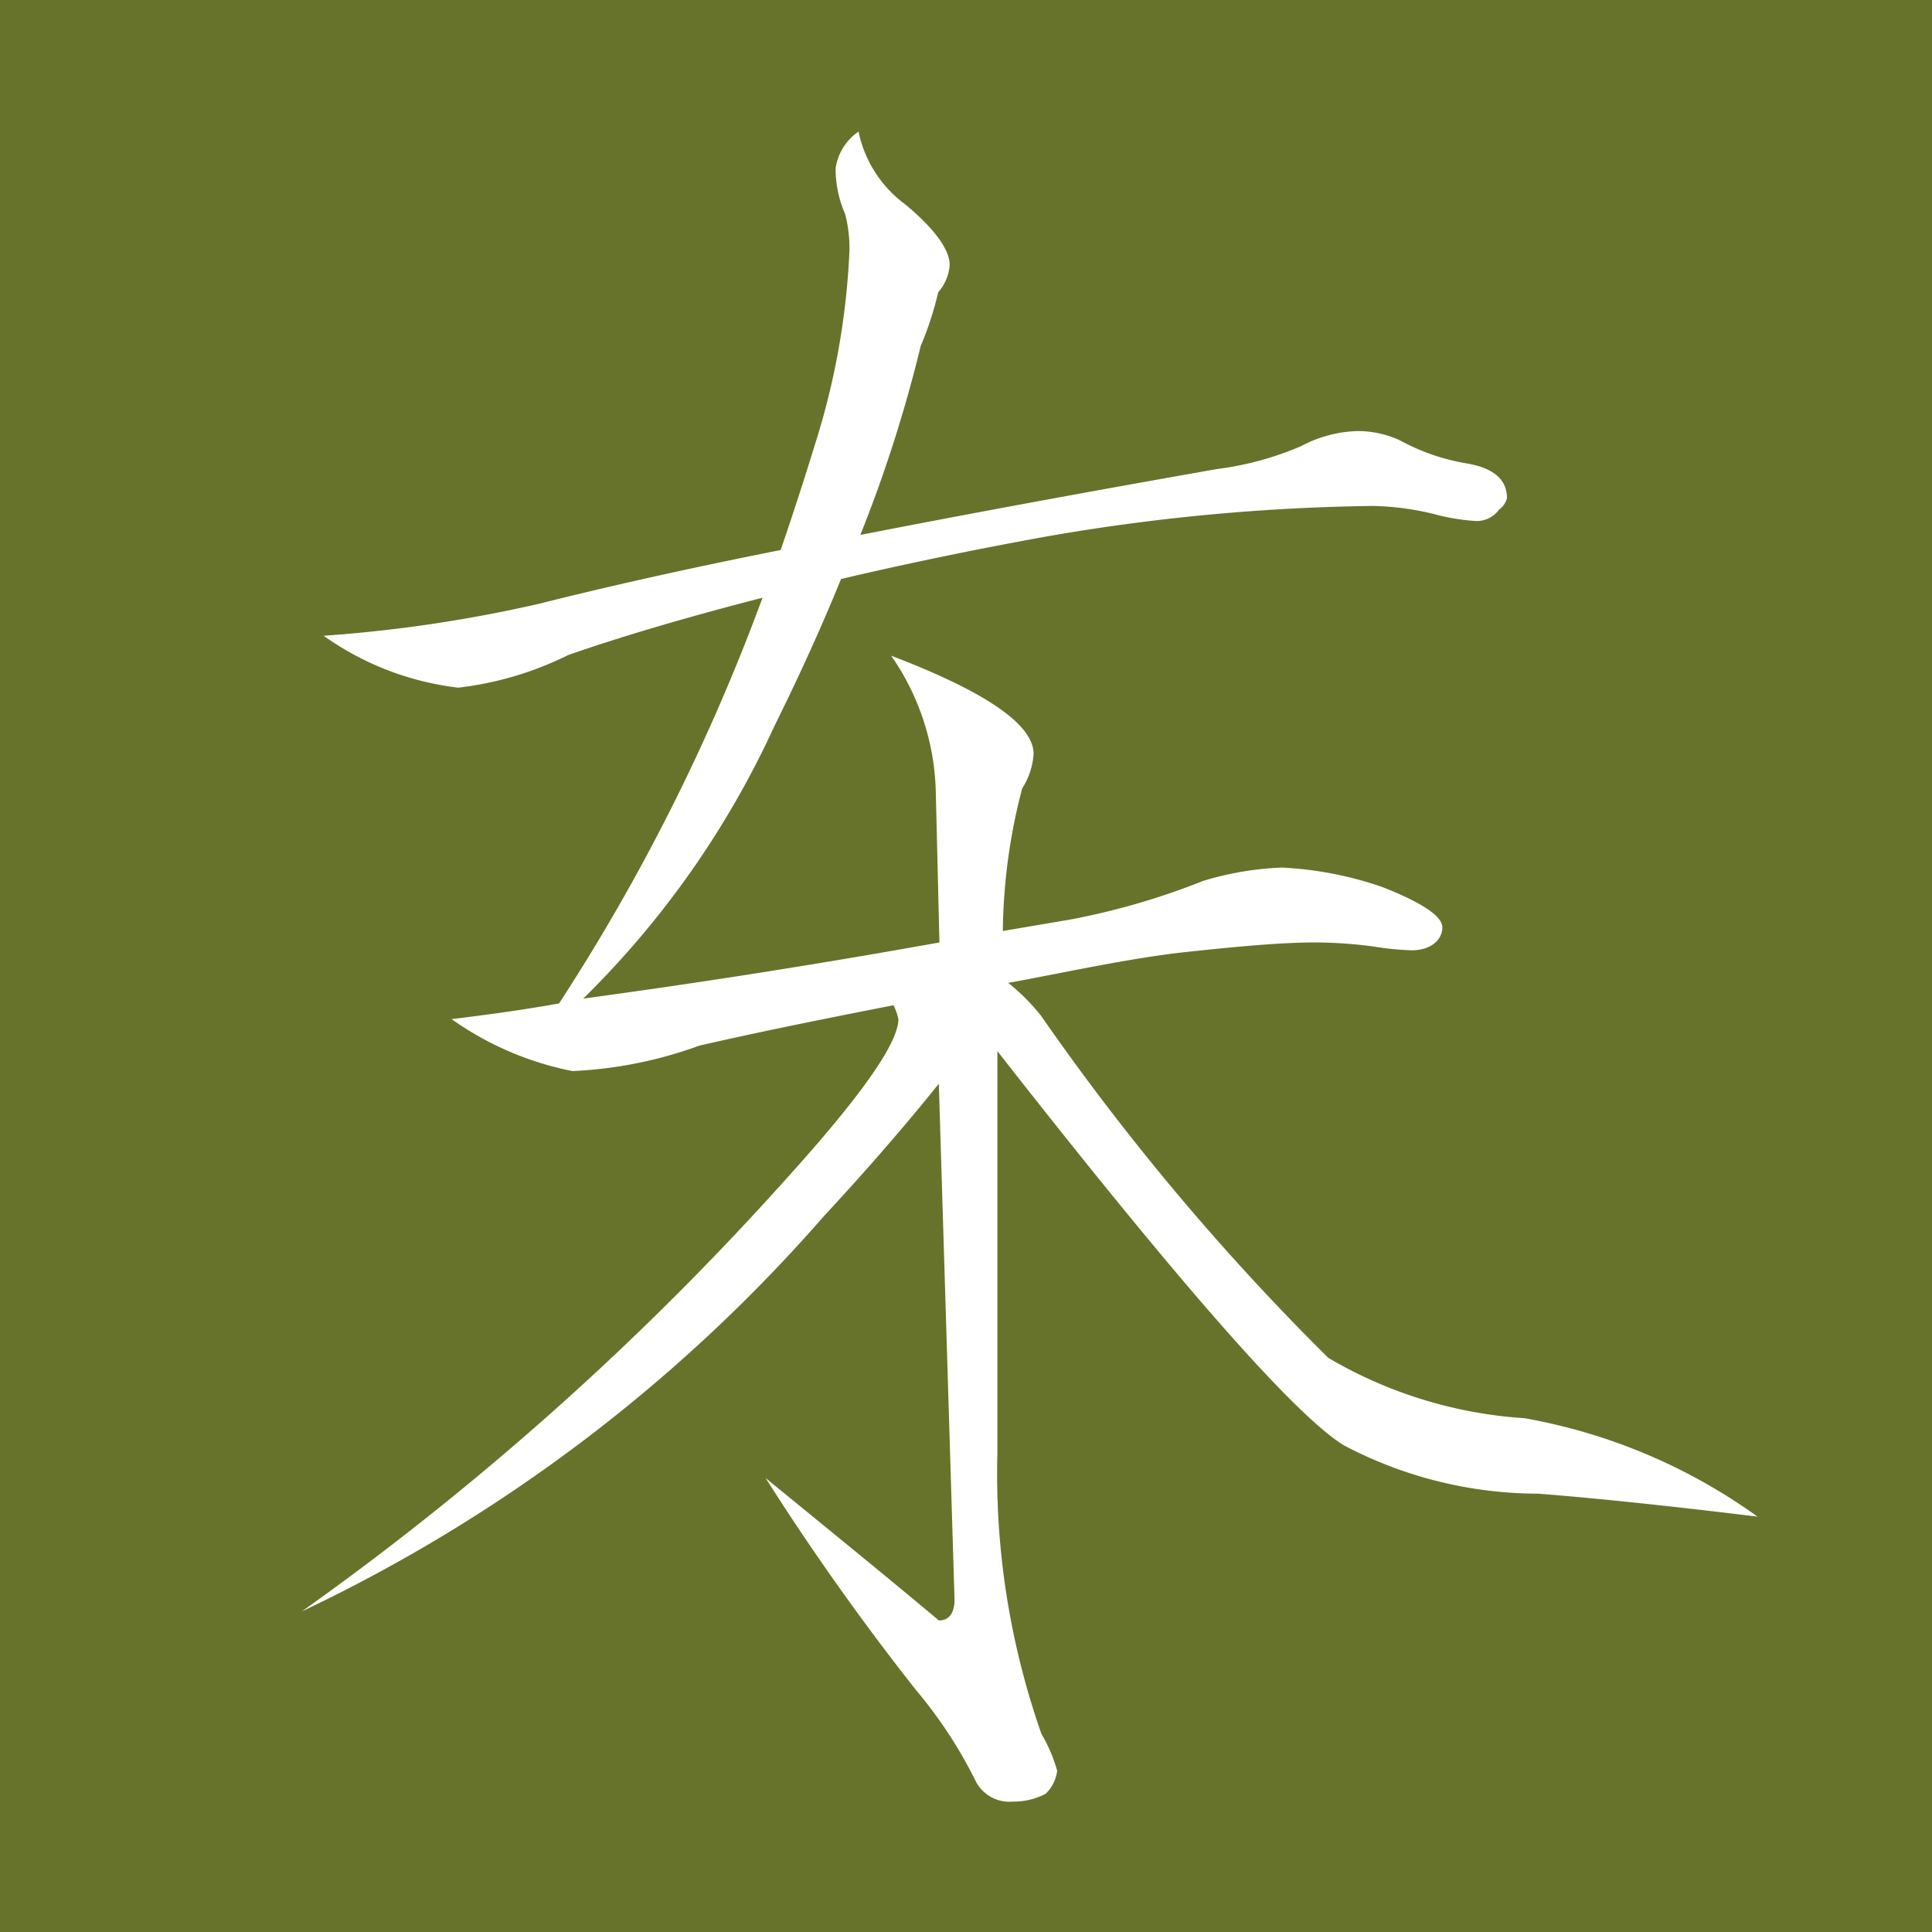<svg xmlns="http://www.w3.org/2000/svg" viewBox="0 0 32 32"><defs><style>.cls-1{fill:#67732a;}.cls-2{fill:#fff;}</style></defs><title>DF_ShouJin</title><g id="レイヤー_2" data-name="レイヤー 2"><g id="main"><rect class="cls-1" width="32" height="32"/><path class="cls-2" d="M14.8,16.65c-1.23.24-2.31.46-3.22.67a7,7,0,0,1-2.1.42,5.2,5.2,0,0,1-2-.86c.57-.07,1.17-.15,1.78-.26A33.52,33.52,0,0,0,12.63,9.9c-1.32.34-2.39.66-3.22.95a5.52,5.52,0,0,1-1.82.54,4.82,4.82,0,0,1-2.23-.86A23.16,23.16,0,0,0,8.93,10c1.07-.27,2.39-.57,4-.89.21-.61.41-1.23.6-1.85a12.32,12.32,0,0,0,.54-3.12A2.31,2.31,0,0,0,14,3.55a1.89,1.89,0,0,1-.16-.76.89.89,0,0,1,.38-.61A2,2,0,0,0,15,3.39c.49.41.73.75.73,1a.77.77,0,0,1-.19.45,5.39,5.39,0,0,1-.29.89,23,23,0,0,1-1,3.13q2.61-.51,5.9-1.09a5.19,5.19,0,0,0,1.4-.38,2.1,2.1,0,0,1,.93-.25,1.66,1.66,0,0,1,.7.15,3.51,3.51,0,0,0,1.14.39c.43.08.64.27.64.57a.33.33,0,0,1-.13.19.46.46,0,0,1-.38.19,3.57,3.57,0,0,1-.6-.09,4.56,4.56,0,0,0-1.12-.16,33.85,33.85,0,0,0-5.42.51c-1.27.23-2.4.47-3.38.7-.32.79-.69,1.6-1.11,2.45a15.18,15.18,0,0,1-3.16,4.5c1.77-.24,3.73-.54,5.9-.93l-.06-2.48a4.11,4.11,0,0,0-.74-2.27c1.57.6,2.36,1.14,2.36,1.63a1.22,1.22,0,0,1-.19.57,9.67,9.67,0,0,0-.32,2.36l1.12-.19a11.93,11.93,0,0,0,2.2-.64,5.1,5.1,0,0,1,1.3-.22,5.93,5.93,0,0,1,1.66.32c.64.25,1,.48,1,.67s-.17.38-.51.38a4.81,4.81,0,0,1-.61-.06,7.39,7.39,0,0,0-1-.07c-.51,0-1.22.06-2.14.16s-2,.34-2.93.51a3.44,3.44,0,0,1,.54.54A40.45,40.45,0,0,0,22,22.49a7.34,7.34,0,0,0,3.25,1,9.41,9.41,0,0,1,3.86,1.63c-1.4-.17-2.61-.3-3.63-.38a6.92,6.92,0,0,1-3.22-.8q-1.21-.74-5.74-6.53v6.66a13,13,0,0,0,.73,4.65,2.55,2.55,0,0,1,.26.61.64.64,0,0,1-.19.38,1.13,1.13,0,0,1-.54.13.63.63,0,0,1-.61-.32,7.54,7.54,0,0,0-1-1.53,42,42,0,0,1-2.49-3.51c1.15.94,2.11,1.72,2.87,2.36.17,0,.26-.12.26-.35l-.26-8.54c-.49.61-1.12,1.35-1.91,2.2A26.55,26.55,0,0,1,5,26.69a48.44,48.44,0,0,0,8-7.14c1.25-1.38,1.88-2.27,1.88-2.67A1,1,0,0,0,14.8,16.65Z"/></g></g></svg>